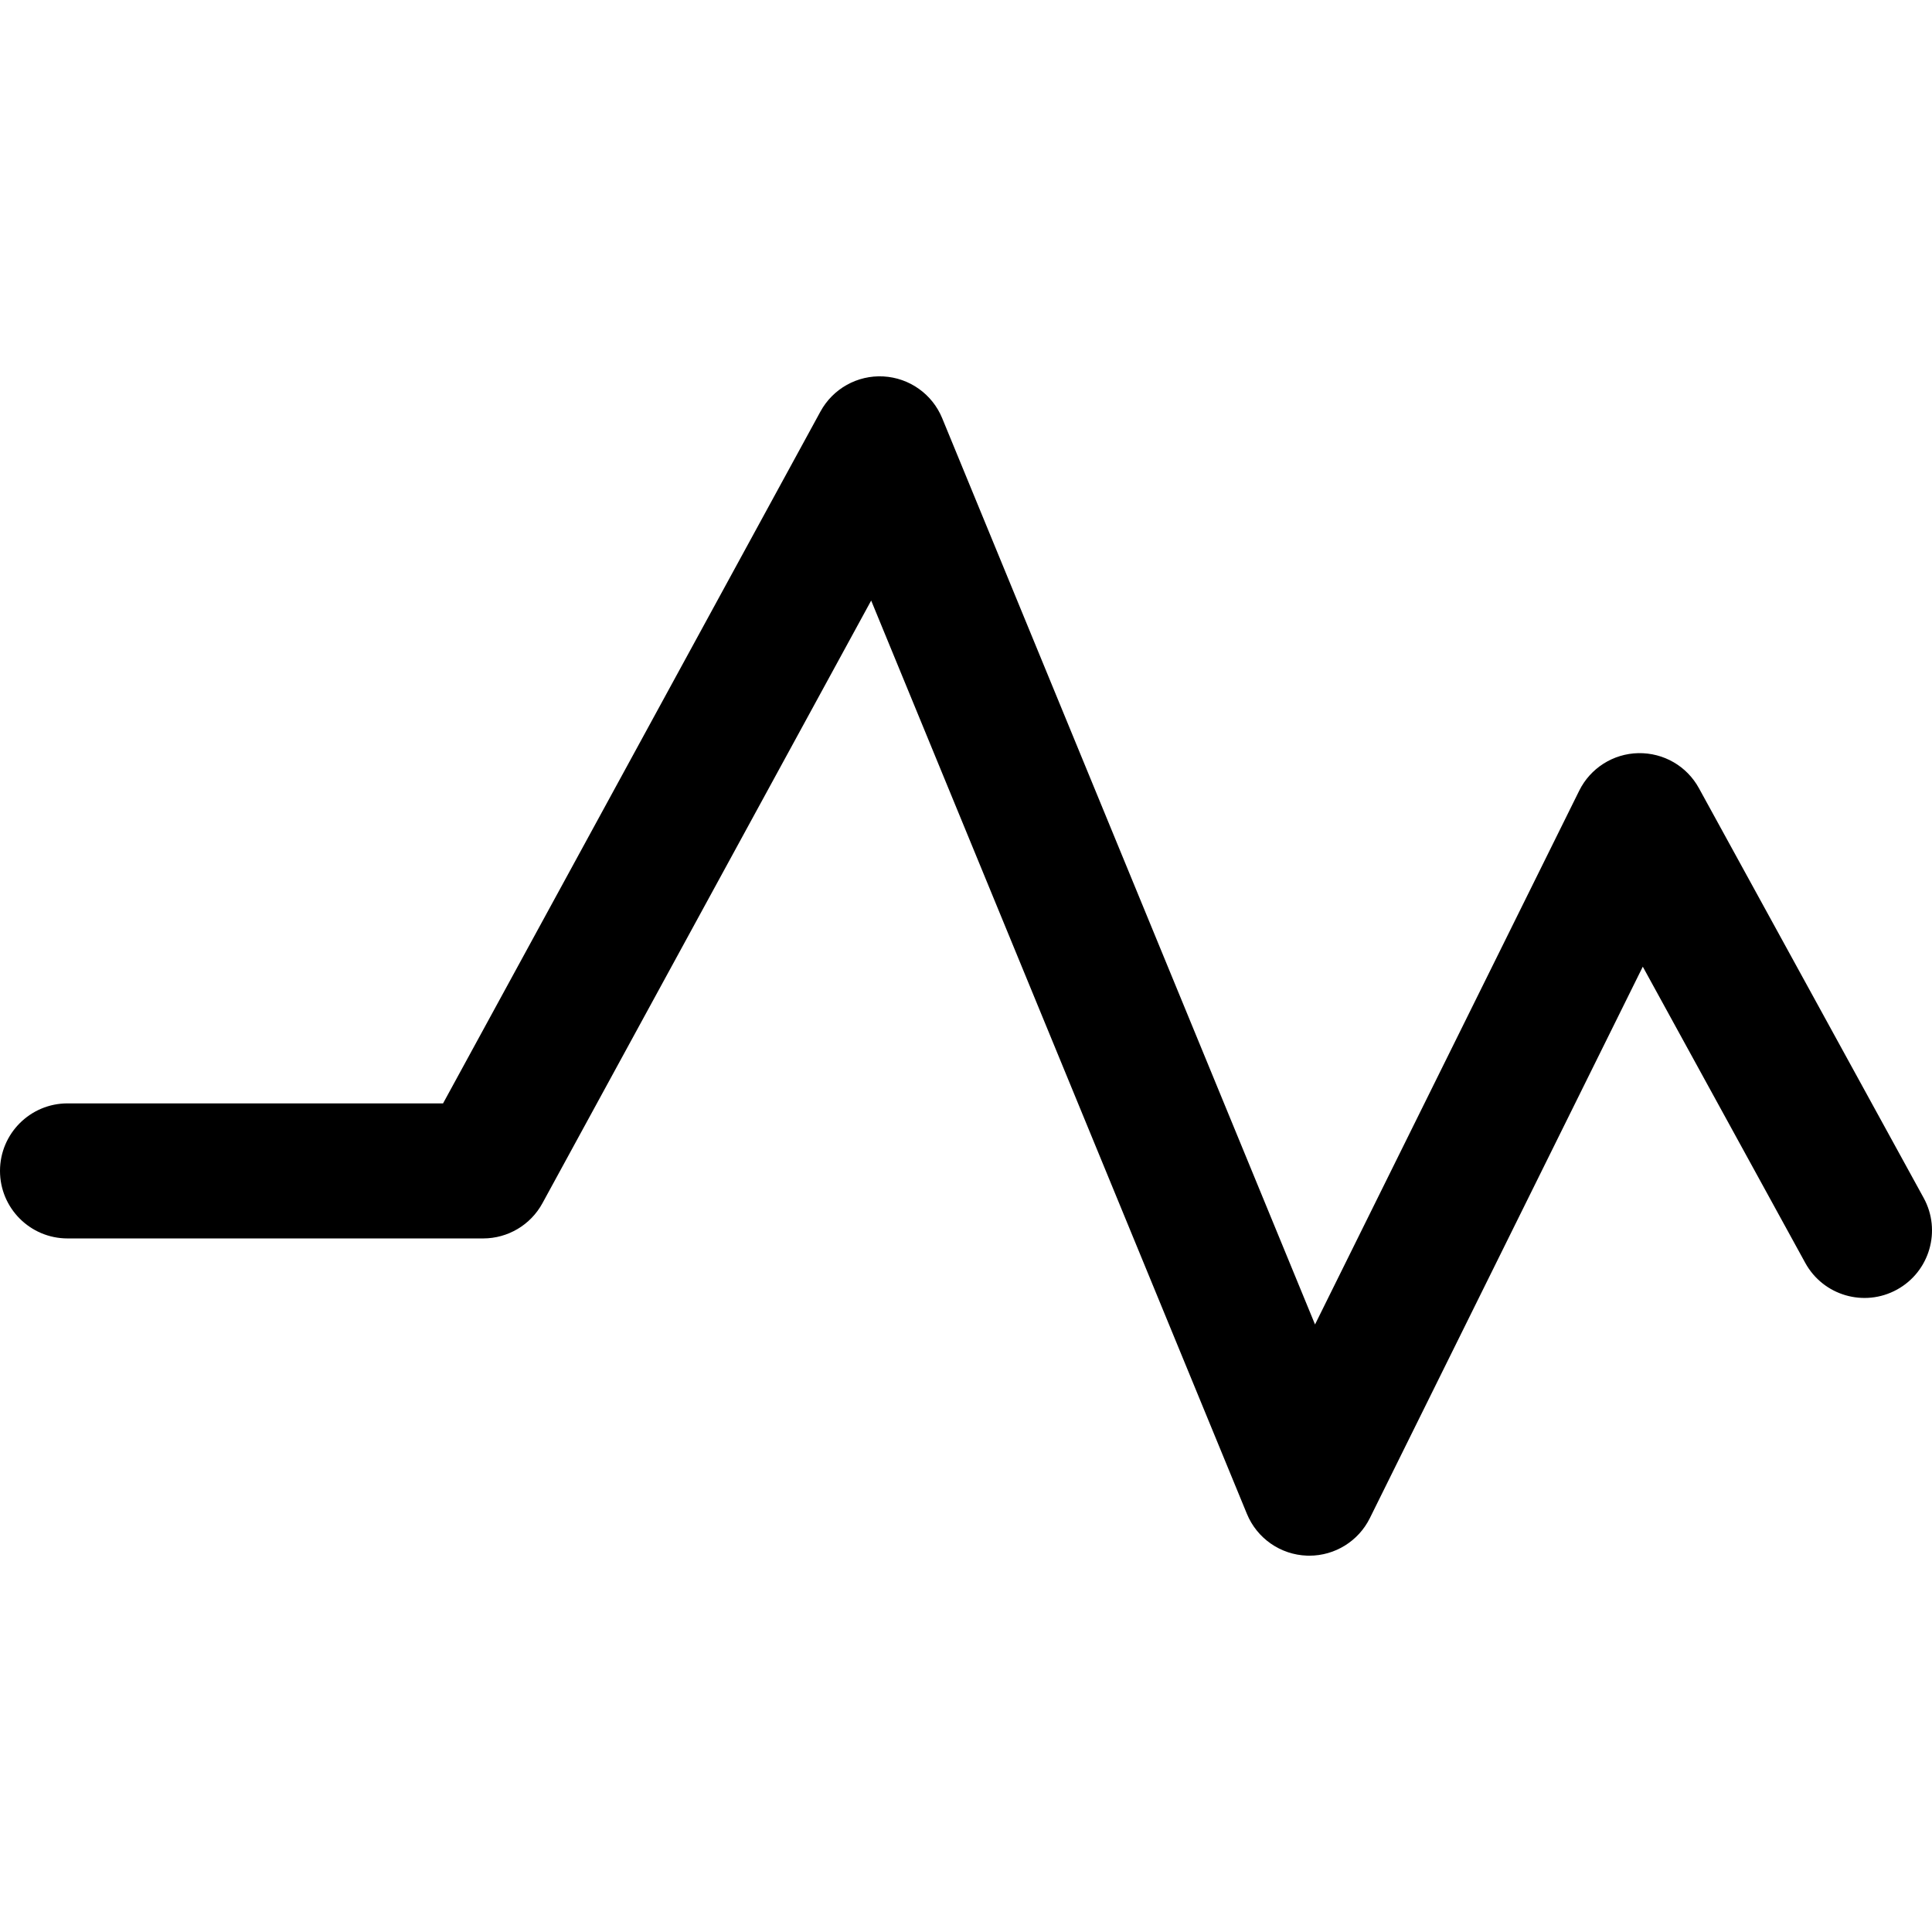 <?xml version="1.0" encoding="iso-8859-1"?>
<!-- Generator: Adobe Illustrator 18.0.0, SVG Export Plug-In . SVG Version: 6.00 Build 0)  -->
<!DOCTYPE svg PUBLIC "-//W3C//DTD SVG 1.1//EN" "http://www.w3.org/Graphics/SVG/1.1/DTD/svg11.dtd">
<svg version="1.1" id="Capa_1" xmlns="http://www.w3.org/2000/svg" xmlns:xlink="http://www.w3.org/1999/xlink" x="0px" y="0px"
	 viewBox="0 0 214.591 214.591" style="enable-background:new 0 0 214.591 214.591;" xml:space="preserve">
<path d="M213.666,133.057l-24.963-45.512c-1.343-2.449-3.911-3.94-6.733-3.892c-2.794,0.059-5.324,1.666-6.564,4.172l-29.343,59.285
	L104.649,46.446c-1.1-2.674-3.64-4.477-6.527-4.635c-2.886-0.16-5.608,1.358-6.993,3.898l-41.917,76.846H7.5
	c-4.142,0-7.5,3.358-7.5,7.5c0,4.143,3.358,7.5,7.5,7.5h46.164c2.745,0,5.27-1.499,6.584-3.908l36.515-66.942l41.733,101.441
	c1.121,2.725,3.732,4.54,6.676,4.643c0.087,0.003,0.174,0.004,0.261,0.004c2.843,0,5.453-1.611,6.72-4.173l30.315-61.249
	l18.046,32.901c1.992,3.631,6.549,4.962,10.183,2.969C214.328,141.248,215.658,136.689,213.666,133.057z"/>
<g>
</g>
<g>
</g>
<g>
</g>
<g>
</g>
<g>
</g>
<g>
</g>
<g>
</g>
<g>
</g>
<g>
</g>
<g>
</g>
<g>
</g>
<g>
</g>
<g>
</g>
<g>
</g>
<g>
</g>
</svg>

